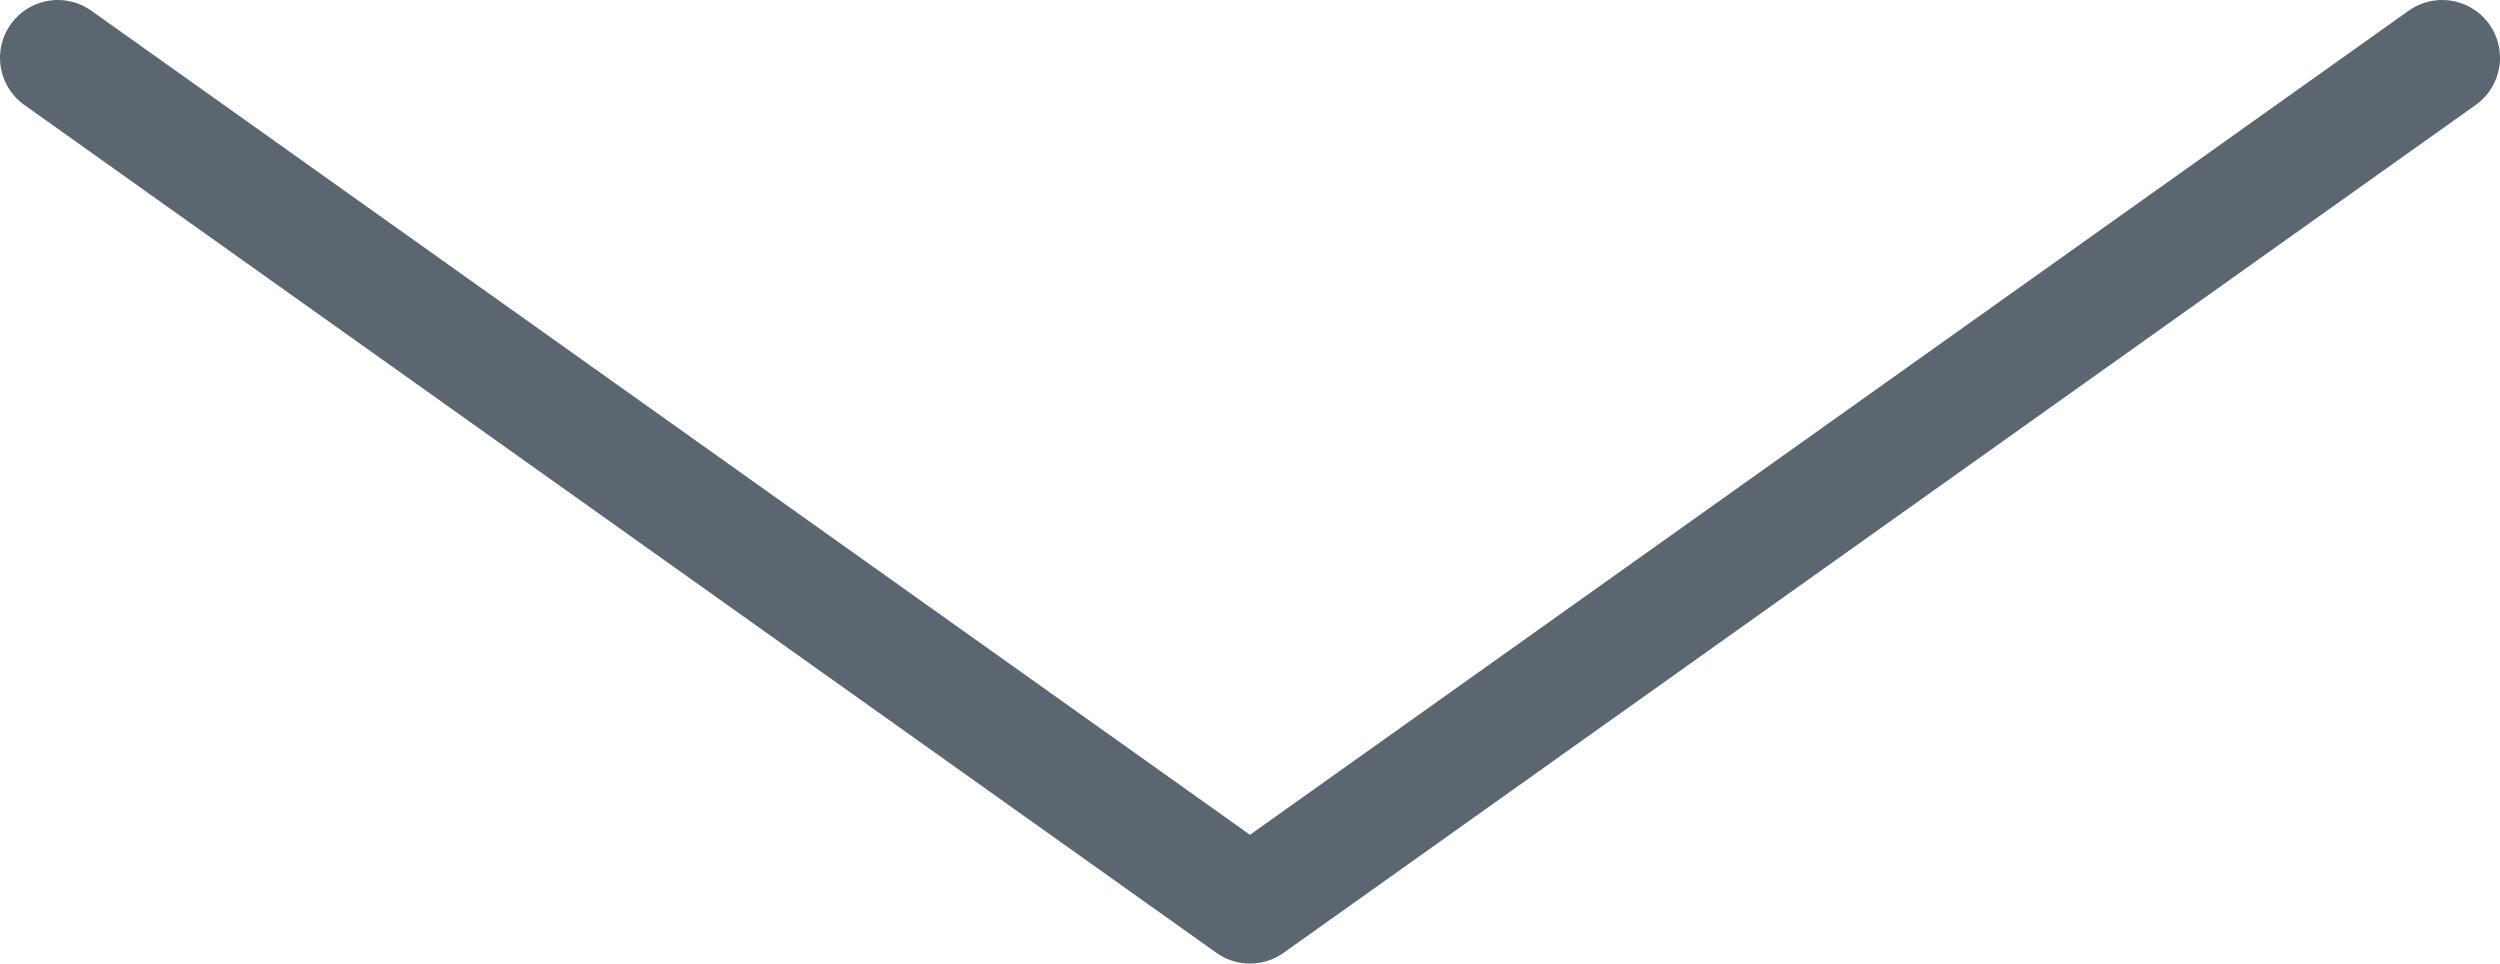 <svg id="Layer_1" data-name="Layer 1" xmlns="http://www.w3.org/2000/svg" viewBox="0 0 83.88 32.33"><defs><style>.cls-1{fill:none;stroke:#5c6670;stroke-linecap:round;stroke-linejoin:round;stroke-width:3.88px;}</style></defs><title>forward</title><polyline class="cls-1" points="1.94 1.94 41.94 30.39 81.94 1.94"/></svg>